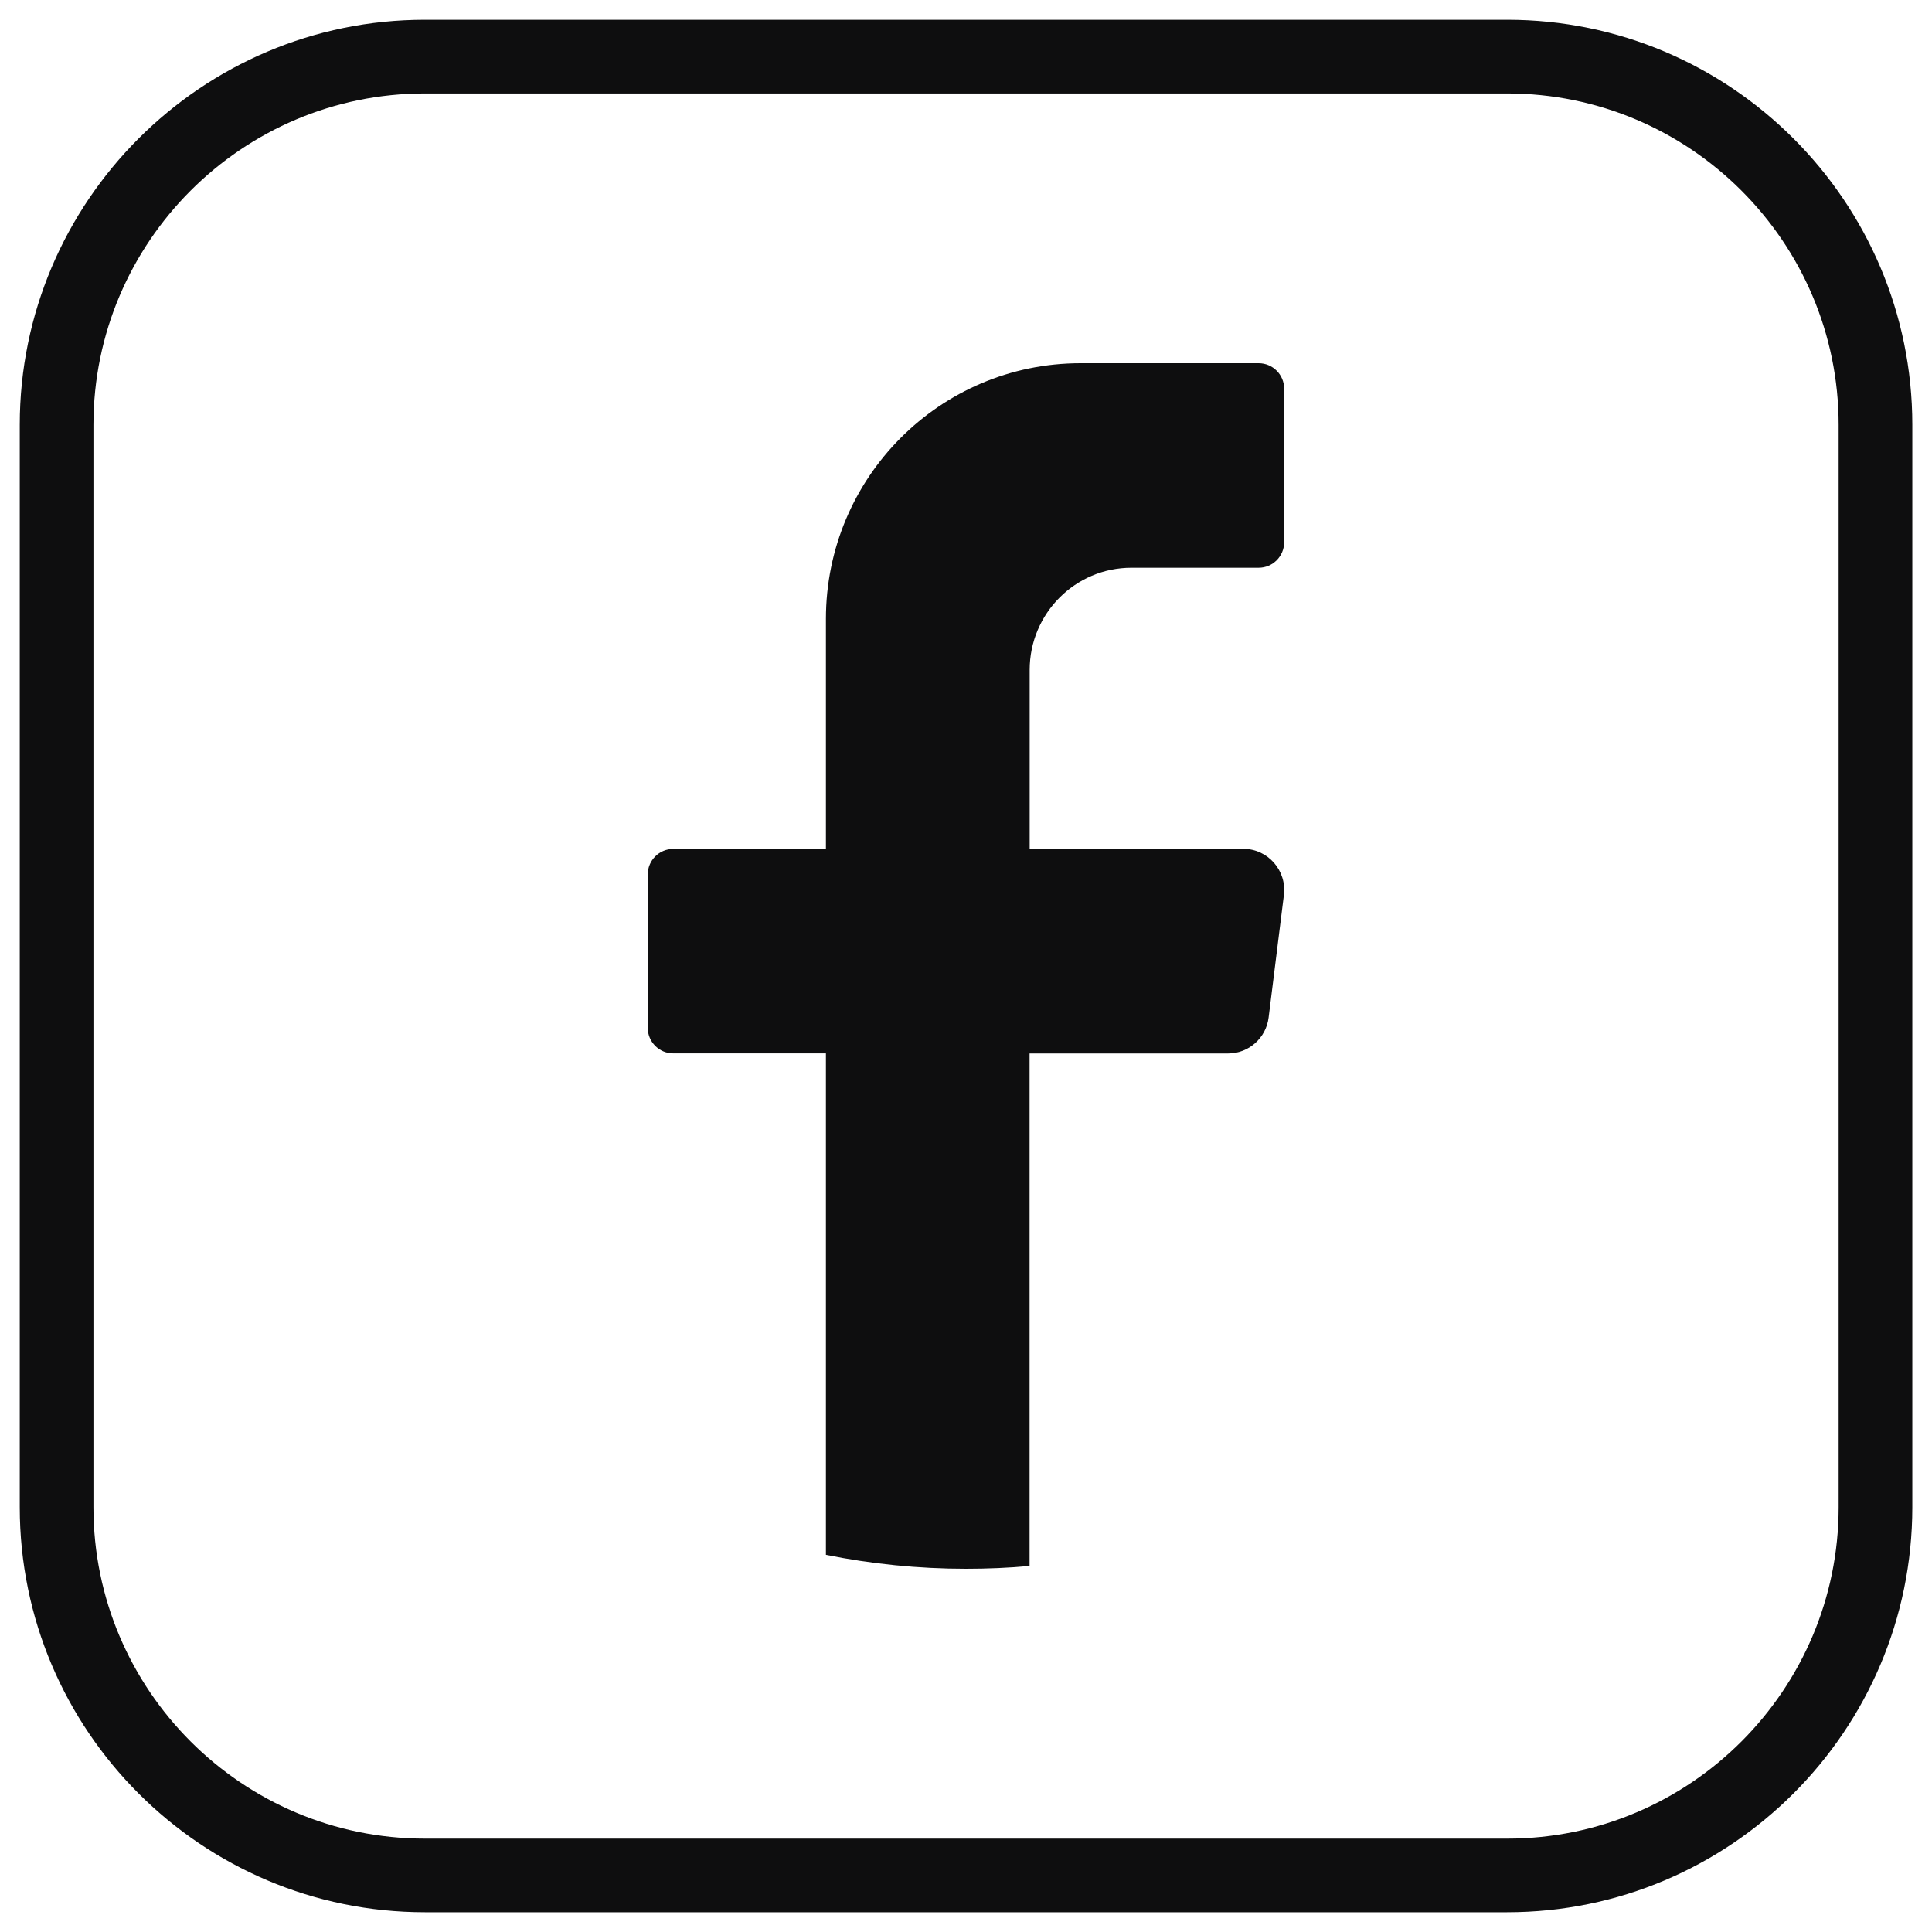 <?xml version="1.0" encoding="utf-8"?>
<!-- Generator: Adobe Illustrator 26.3.1, SVG Export Plug-In . SVG Version: 6.00 Build 0)  -->
<svg version="1.1" xmlns="http://www.w3.org/2000/svg" xmlns:xlink="http://www.w3.org/1999/xlink" x="0px" y="0px"
	 viewBox="0 0 2200 2200" style="enable-background:new 0 0 2200 2200;" xml:space="preserve">
<style type="text/css">
	.st0{fill:#0E0E0F;}
</style>
<g id="background">
</g>
<g id="Objects">
	<g>
		<path class="st0" d="M1462,1019.1l-17.4,139.6c-2.9,23.3-22.7,40.9-46.1,40.9h-226.1v583.6c-23.9,2.2-48,3.2-72.4,3.2
			c-54.6,0-107.9-5.5-159.5-15.9v-571H766.6c-16,0-29-13.1-29-29.1V995.8c0-16,13-29.1,29-29.1h173.9v-262
			c0-160.8,129.8-291.1,289.9-291.1h202.9c16,0,29,13.1,29,29.1v174.7c0,16-13,29.1-29,29.1h-144.9c-64,0-115.9,52.1-115.9,116.4
			v203.7h243.5C1443.8,966.7,1465.4,991.3,1462,1019.1z"/>
		<path class="st0" d="M1716.2,2177.5H483.8c-254.3,0-461.3-206.9-461.3-461.3V483.8c0-254.3,206.9-461.3,461.3-461.3h1232.5
			c254.3,0,461.3,206.9,461.3,461.3v1232.5C2177.5,1970.6,1970.6,2177.5,1716.2,2177.5z M483.8,106.4
			c-208.1,0-377.4,169.3-377.4,377.4v1232.5c0,208.1,169.3,377.4,377.4,377.4h1232.5c208.1,0,377.4-169.3,377.4-377.4V483.8
			c0-208.1-169.3-377.4-377.4-377.4H483.8z"/>
	</g>
</g>
</svg>
